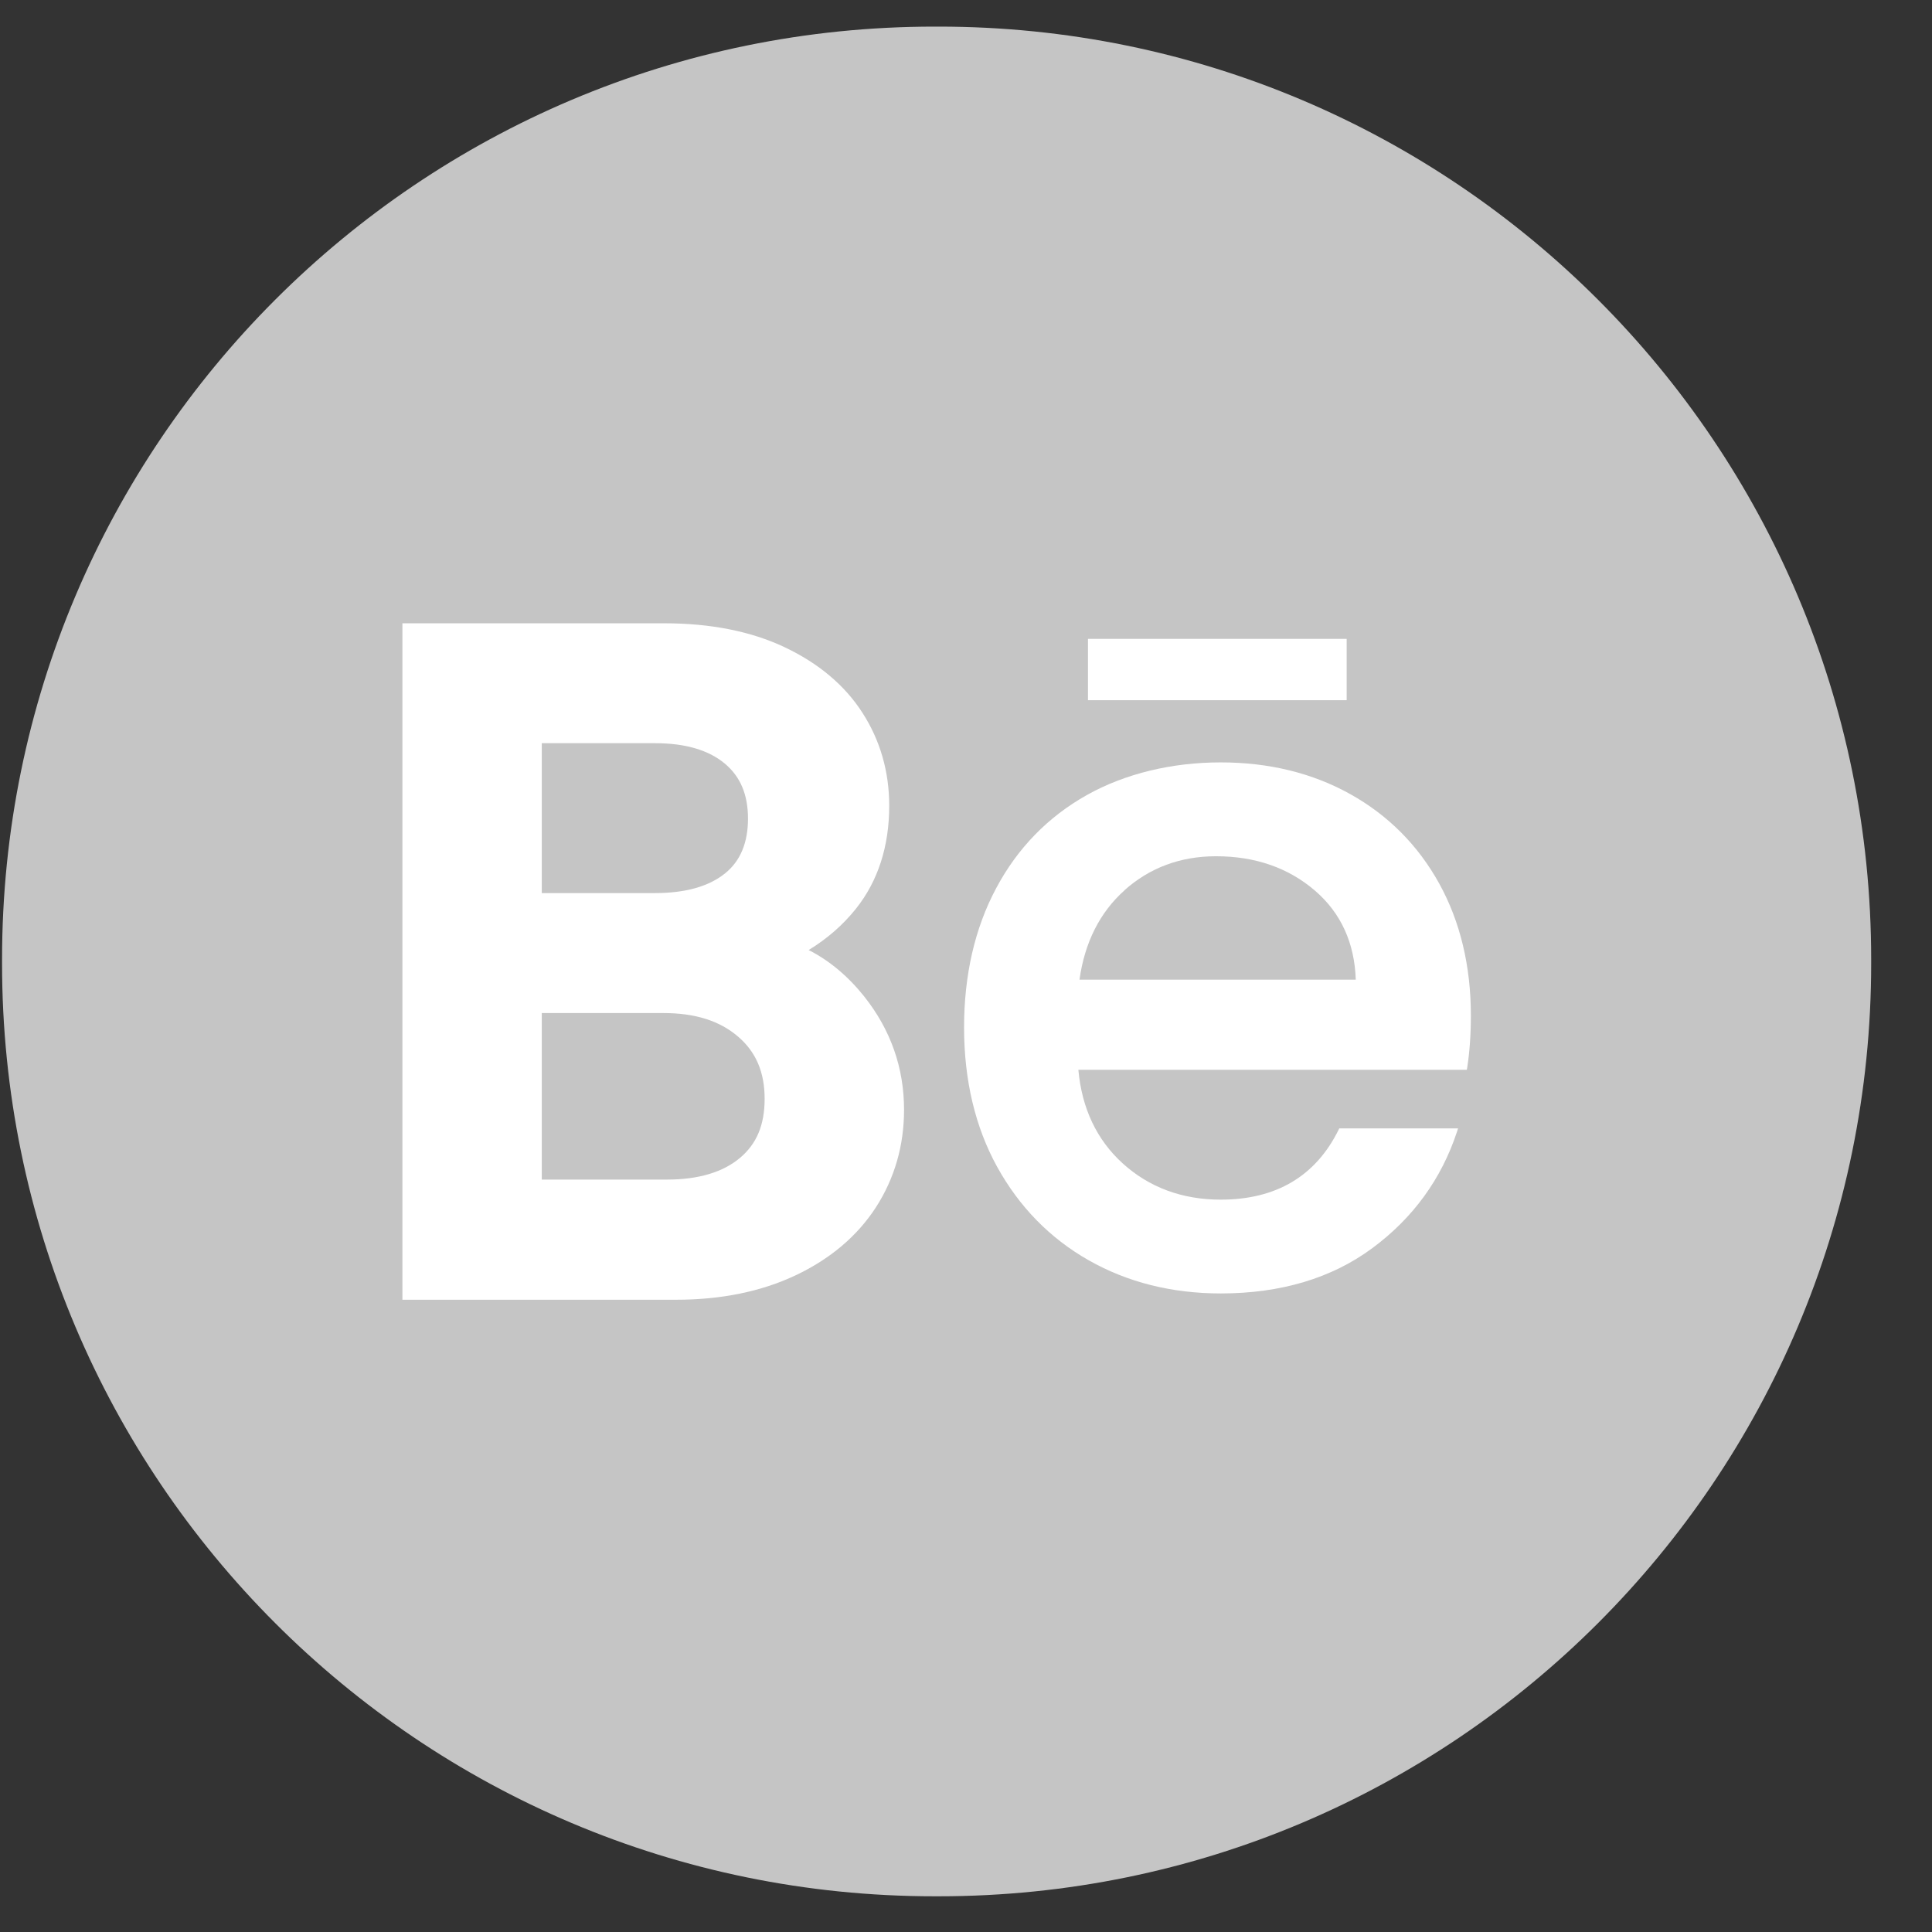 <svg width="31" height="31" viewBox="0 0 31 31" fill="none" xmlns="http://www.w3.org/2000/svg">
<rect x="0" y="0" width="31" height="31" fill="#333333" stroke="none"/>
<path d="M15.063 0.427H14.995C6.732 0.427 0.033 7.127 0.033 15.392V15.461C0.033 23.726 6.732 30.427 14.995 30.427H15.063C23.326 30.427 30.024 23.726 30.024 15.461V15.392C30.024 7.127 23.326 0.427 15.063 0.427Z" fill="#C5C5C5"/>
<path d="M13.868 15.99C13.607 15.664 13.309 15.413 12.975 15.244C13.27 15.064 13.524 14.844 13.734 14.581C14.088 14.137 14.268 13.581 14.268 12.928C14.268 12.382 14.124 11.881 13.839 11.438C13.556 10.996 13.133 10.641 12.584 10.382C12.046 10.129 11.398 10.001 10.659 10.001H6.457V20.855H10.852C11.572 20.855 12.215 20.723 12.762 20.465C13.32 20.202 13.755 19.834 14.054 19.373C14.353 18.909 14.506 18.383 14.506 17.808C14.506 17.134 14.291 16.523 13.868 15.991V15.99ZM11.636 14.012C11.377 14.223 10.997 14.33 10.511 14.33H8.693V11.925H10.511C10.995 11.925 11.372 12.035 11.632 12.254C11.881 12.463 12.002 12.752 12.002 13.135C12.002 13.517 11.882 13.814 11.636 14.012ZM8.693 16.255H10.644C11.155 16.255 11.548 16.379 11.845 16.635C12.13 16.88 12.269 17.204 12.269 17.629C12.269 18.054 12.14 18.353 11.876 18.577C11.601 18.809 11.207 18.927 10.703 18.927H8.693V16.255Z" fill="white"/>
<path d="M23.092 14.175C22.753 13.563 22.274 13.081 21.667 12.743C21.061 12.404 20.36 12.233 19.587 12.233C18.813 12.233 18.06 12.409 17.439 12.757C16.817 13.106 16.327 13.608 15.985 14.25C15.642 14.891 15.469 15.644 15.469 16.486C15.469 17.329 15.647 18.083 16 18.723C16.354 19.364 16.847 19.869 17.469 20.222C18.09 20.575 18.803 20.754 19.588 20.754C20.551 20.754 21.37 20.509 22.021 20.026C22.673 19.544 23.129 18.916 23.378 18.16L23.395 18.106H21.489L21.478 18.129C21.111 18.872 20.476 19.249 19.587 19.249C18.968 19.249 18.438 19.052 18.013 18.666C17.598 18.289 17.359 17.785 17.303 17.166H23.536L23.542 17.131C23.581 16.882 23.601 16.6 23.601 16.294C23.601 15.5 23.43 14.787 23.092 14.175ZM18.042 14.285C18.448 13.922 18.942 13.739 19.512 13.739C20.141 13.739 20.676 13.925 21.102 14.293C21.516 14.65 21.735 15.131 21.754 15.719H17.321C17.405 15.121 17.648 14.639 18.043 14.286L18.042 14.285Z" fill="white"/>
<path d="M21.608 10.251H17.457V11.235H21.608V10.251Z" fill="white"/>
</svg>
